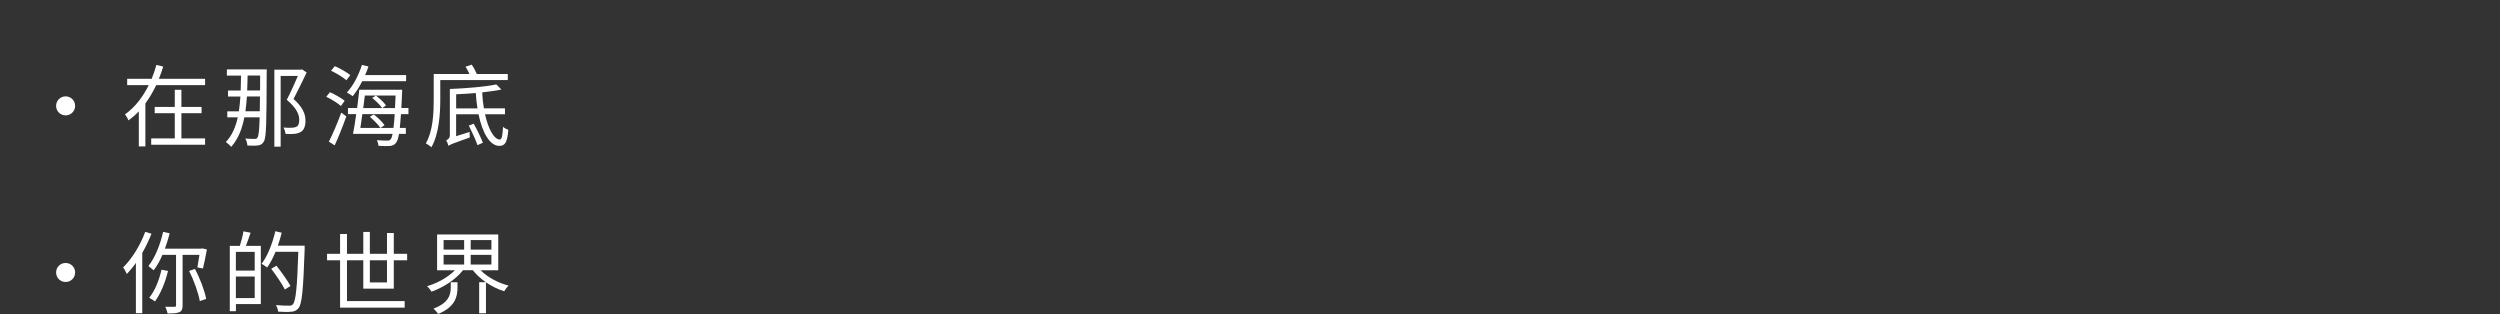 <?xml version="1.0" encoding="UTF-8"?>
<svg id="_レイヤー_2" data-name="レイヤー 2" xmlns="http://www.w3.org/2000/svg" viewBox="0 0 691.16 86.81">
  <rect x="0" y="0" width="691.16" height="86.81" fill="#333333" stroke="none"/>
  <defs>
    <style>
      .cls-1 {
        fill: none;
      }

      .cls-2 {
        fill: #fff;
      }
    </style>
  </defs>
  <g id="_レイヤー_3" data-name="レイヤー 3">
    <g>
      <rect class="cls-1" y="0" width="691.16" height="32.17"/>
      <g>
        <path class="cls-2" d="m20.77,29.27c0,1.46-1.17,2.63-2.63,2.63s-2.63-1.17-2.63-2.63,1.17-2.63,2.63-2.63,2.63,1.17,2.63,2.63Z"/>
        <path class="cls-2" d="m56.7,21.78v1.76h-13.51c-.87,1.79-1.83,3.47-3,5.06v11.88h-1.81v-9.7c-.87.94-1.83,1.76-2.88,2.5-.17-.5-.64-1.26-.94-1.66,2.83-2.01,5.01-4.93,6.55-8.08h-5.95v-1.76h6.77c.52-1.26.97-2.58,1.31-3.84l1.88.47c-.32,1.12-.74,2.26-1.19,3.37h12.77Zm-6.55,16.49h6.55v1.74h-14.9v-1.74h6.52v-6.97h-5.55v-1.74h5.55v-4.74h1.83v4.74h5.58v1.74h-5.58v6.97Z"/>
        <path class="cls-2" d="m73.75,19.18s-.02.82-.02,1.04c-.05,13.51-.07,17.75-.79,18.92-.45.72-.89.97-1.64,1.07-.72.1-1.83.07-2.9.02-.02-.54-.25-1.36-.57-1.93,1.12.1,2.13.1,2.6.1.4.03.62-.07.79-.47.3-.45.47-1.98.57-5.5h-4.24c-.62,3.27-1.71,5.98-3.62,8.16-.27-.32-1.07-1.04-1.49-1.34,1.69-1.74,2.68-4.07,3.3-6.82h-2.9v-1.66h3.2c.2-1.26.32-2.65.42-4.09h-3.42v-1.66h3.5c.05-1.31.07-2.68.1-4.12h-3.92v-1.71h11.03Zm-1.93,11.58c.02-1.19.05-2.53.05-4.09h-3.6c-.1,1.44-.25,2.8-.42,4.09h3.97Zm-3.37-9.87c-.02,1.44-.05,2.8-.12,4.12h3.57l.02-4.12h-3.47Zm16.32-.84c-1.07,2.26-2.41,5.03-3.62,7.31,2.6,2.31,3.3,4.24,3.3,5.93.02,1.46-.37,2.63-1.26,3.17-.47.27-1.07.47-1.71.54-.74.08-1.74.08-2.55,0-.05-.5-.25-1.24-.57-1.74.89.07,1.76.1,2.36.05.47,0,.89-.1,1.24-.27.6-.3.77-1.04.77-1.91,0-1.54-.82-3.35-3.45-5.53,1.09-2.06,2.23-4.66,3.07-6.6h-4.76v19.54h-1.74v-21.27h7.34l.3-.1,1.29.87Z"/>
        <path class="cls-2" d="m94.24,29.3c-.89-.79-2.63-1.88-4.04-2.55l1.02-1.26c1.41.62,3.17,1.64,4.07,2.38l-1.04,1.44Zm-3.32,9.87c.99-1.93,2.41-5.21,3.42-8.03l1.41,1.04c-.92,2.58-2.16,5.7-3.22,8.01l-1.61-1.02Zm1.64-20.88c1.46.62,3.35,1.71,4.29,2.48l-1.09,1.41c-.89-.79-2.75-1.93-4.24-2.63l1.04-1.26Zm7.59,4.14c-.79,1.61-1.74,3.05-2.65,4.17-.37-.3-1.14-.79-1.61-1.02,1.76-1.88,3.27-4.76,4.17-7.64l1.81.45c-.27.79-.59,1.59-.92,2.36h11.33v1.69h-12.12Zm10.71,9.12c-.12,1.54-.22,2.8-.32,3.82h1.66v1.64h-1.88c-.25,1.34-.5,2.06-.84,2.48-.45.59-.97.79-1.71.87-.69.07-1.93.03-3.12-.05-.05-.47-.22-1.12-.47-1.56,1.26.1,2.43.12,2.88.12s.69-.05.92-.35c.22-.22.4-.72.57-1.51h-10.96c.3-1.46.62-3.42.89-5.46h-2.28v-1.69h2.53c.22-1.76.45-3.52.6-5.06h11.85s-.02.64-.02.87c-.07,1.56-.15,2.95-.2,4.19h1.96v1.69h-2.03Zm-2.08,3.82c.12-.99.25-2.23.35-3.82h-8.95c-.17,1.36-.37,2.68-.55,3.82h9.15Zm-7.91-8.95c-.15,1.12-.3,2.28-.45,3.45h5.21c-.52-.82-1.69-1.98-2.73-2.78l1.02-.67c1.04.77,2.26,1.93,2.8,2.73l-1.04.72h3.52c.07-1.04.12-2.16.17-3.45h-8.5Zm2.45,5.21c1.09.84,2.38,2.08,3,2.98l-1.14.77c-.57-.84-1.83-2.16-2.93-3.08l1.07-.67Z"/>
        <path class="cls-2" d="m121.72,22.13v5.41c0,3.84-.32,9.42-2.45,13.17-.32-.32-1.14-.87-1.54-1.07,2.01-3.52,2.18-8.53,2.18-12.1v-7.09h9.87c-.3-.67-.69-1.44-1.07-2.01l1.69-.57c.57.77,1.09,1.79,1.41,2.58h8.58v1.69h-18.67Zm12.37,9.47c.94,4.19,2.55,6.99,4.09,6.97.55,0,.77-1.04.89-3.5.4.35.99.67,1.46.82-.27,3.47-.92,4.44-2.48,4.44-2.63,0-4.69-3.6-5.75-8.73h-6.2v6.05l3.74-1.17c-.02.45,0,1.17.05,1.51-4.76,1.69-5.46,1.98-5.9,2.33-.12-.45-.4-1.17-.64-1.54.4-.15,1.02-.5,1.02-1.39v-12.79c4.51-.17,9.84-.62,12.84-1.26l1.41,1.41c-1.51.32-3.35.57-5.31.79.07,1.56.22,3.03.47,4.41h5.83v1.64h-5.53Zm-2.08-1.64c-.22-1.34-.4-2.75-.47-4.24-1.81.15-3.67.27-5.43.35v3.89h5.9Zm-1.04,4.24c.94,1.69,2.03,3.92,2.53,5.26l-1.49.67c-.47-1.36-1.51-3.67-2.4-5.41l1.36-.52Z"/>
        <path class="cls-2" d="m20.77,75.33c0,1.46-1.17,2.63-2.63,2.63s-2.63-1.17-2.63-2.63,1.17-2.63,2.63-2.63,2.63,1.17,2.63,2.63Z"/>
        <path class="cls-2" d="m41.88,64.62c-.72,1.83-1.59,3.62-2.55,5.31v16.66h-1.76v-13.91c-.79,1.14-1.66,2.16-2.5,3.07-.2-.45-.69-1.39-1.04-1.81,2.43-2.38,4.74-6.08,6.12-9.84l1.74.52Zm8.6,5.85v13.94c0,1.04-.22,1.59-.87,1.88-.67.32-1.71.37-3.27.37-.1-.52-.4-1.34-.64-1.86,1.17.05,2.23.02,2.55.02s.42-.1.42-.42v-13.94h-3.77c-.69,1.64-1.51,3.1-2.41,4.26-.3-.27-1.07-.89-1.46-1.17,1.81-2.28,3.25-5.83,4.07-9.45l1.81.4c-.37,1.44-.82,2.88-1.31,4.24h10.04l.3-.07,1.26.3c-.32,1.81-.77,3.94-1.09,5.26l-1.54-.3c.15-.89.37-2.21.57-3.47h-4.66Zm-4.02,4.44c-.79,3.25-2.11,6.37-3.62,8.43-.35-.3-1.14-.77-1.59-1.02,1.56-1.88,2.73-4.83,3.4-7.76l1.81.35Zm7.44-.55c1.41,2.63,2.68,6.03,3.1,8.28l-1.76.59c-.4-2.26-1.64-5.73-2.95-8.33l1.61-.55Z"/>
        <path class="cls-2" d="m69.28,64.33c-.42,1.21-.87,2.58-1.29,3.65h4.12v16.09h-6.89v1.96h-1.69v-18.05h2.78c.37-1.19.82-2.85.99-4.02l1.98.37Zm1.14,5.31h-5.21v5.18h5.21v-5.18Zm0,12.77v-5.95h-5.21v5.95h5.21Zm13.81-13.56c-.4,11.31-.72,15.13-1.71,16.34-.55.69-1.12.92-1.96.99-.87.1-2.28.05-3.67-.02-.05-.55-.27-1.29-.62-1.81,1.61.15,3.1.15,3.67.15.5,0,.77-.05,1.02-.37.82-.87,1.19-4.64,1.51-14.51h-6.3c-.69,1.66-1.46,3.17-2.33,4.34-.32-.3-1.12-.79-1.51-1.04,1.66-2.18,3-5.6,3.79-9l1.76.42c-.3,1.21-.65,2.41-1.07,3.57h7.41v.94Zm-5.48,11.18c-.74-1.49-2.41-3.94-3.77-5.73l1.44-.84c1.39,1.76,3.1,4.14,3.89,5.6l-1.56.97Z"/>
        <path class="cls-2" d="m100.44,79.8v-7.84h-4.51v11.28h15.94v1.81h-17.85v-13.09h-3.6v-1.79h3.6v-5.48h1.91v5.48h4.51v-6.05h1.81v6.05h4.74v-5.75h1.88v5.75h3.69v1.79h-3.69v7.84h-8.43Zm1.81-7.84v6.12h4.74v-6.12h-4.74Z"/>
        <path class="cls-2" d="m132.88,74.71c1.86,1.91,4.79,3.5,7.74,4.26-.42.37-.97,1.09-1.21,1.56-1.76-.55-3.5-1.41-5.06-2.48v8.55h-1.88v-8.58h1.83c-1.36-.97-2.63-2.08-3.57-3.32h-2.73c-2.03,2.6-5.46,4.79-8.7,5.93-.3-.47-.82-1.14-1.24-1.51,2.85-.82,5.83-2.48,7.71-4.41h-4.93v-9.89h16.91v9.89h-4.86Zm-8.26,3.32h1.86v1.51c0,2.36-.57,5.33-5.36,7.26-.27-.47-.87-1.12-1.26-1.49,4.31-1.59,4.76-3.99,4.76-5.85v-1.44Zm-1.98-9.03h5.68v-2.63h-5.68v2.63Zm0,4.14h5.68v-2.68h-5.68v2.68Zm13.22-6.77h-5.73v2.63h5.73v-2.63Zm0,4.09h-5.73v2.68h5.73v-2.68Z"/>
      </g>
    </g>
  </g>
</svg>